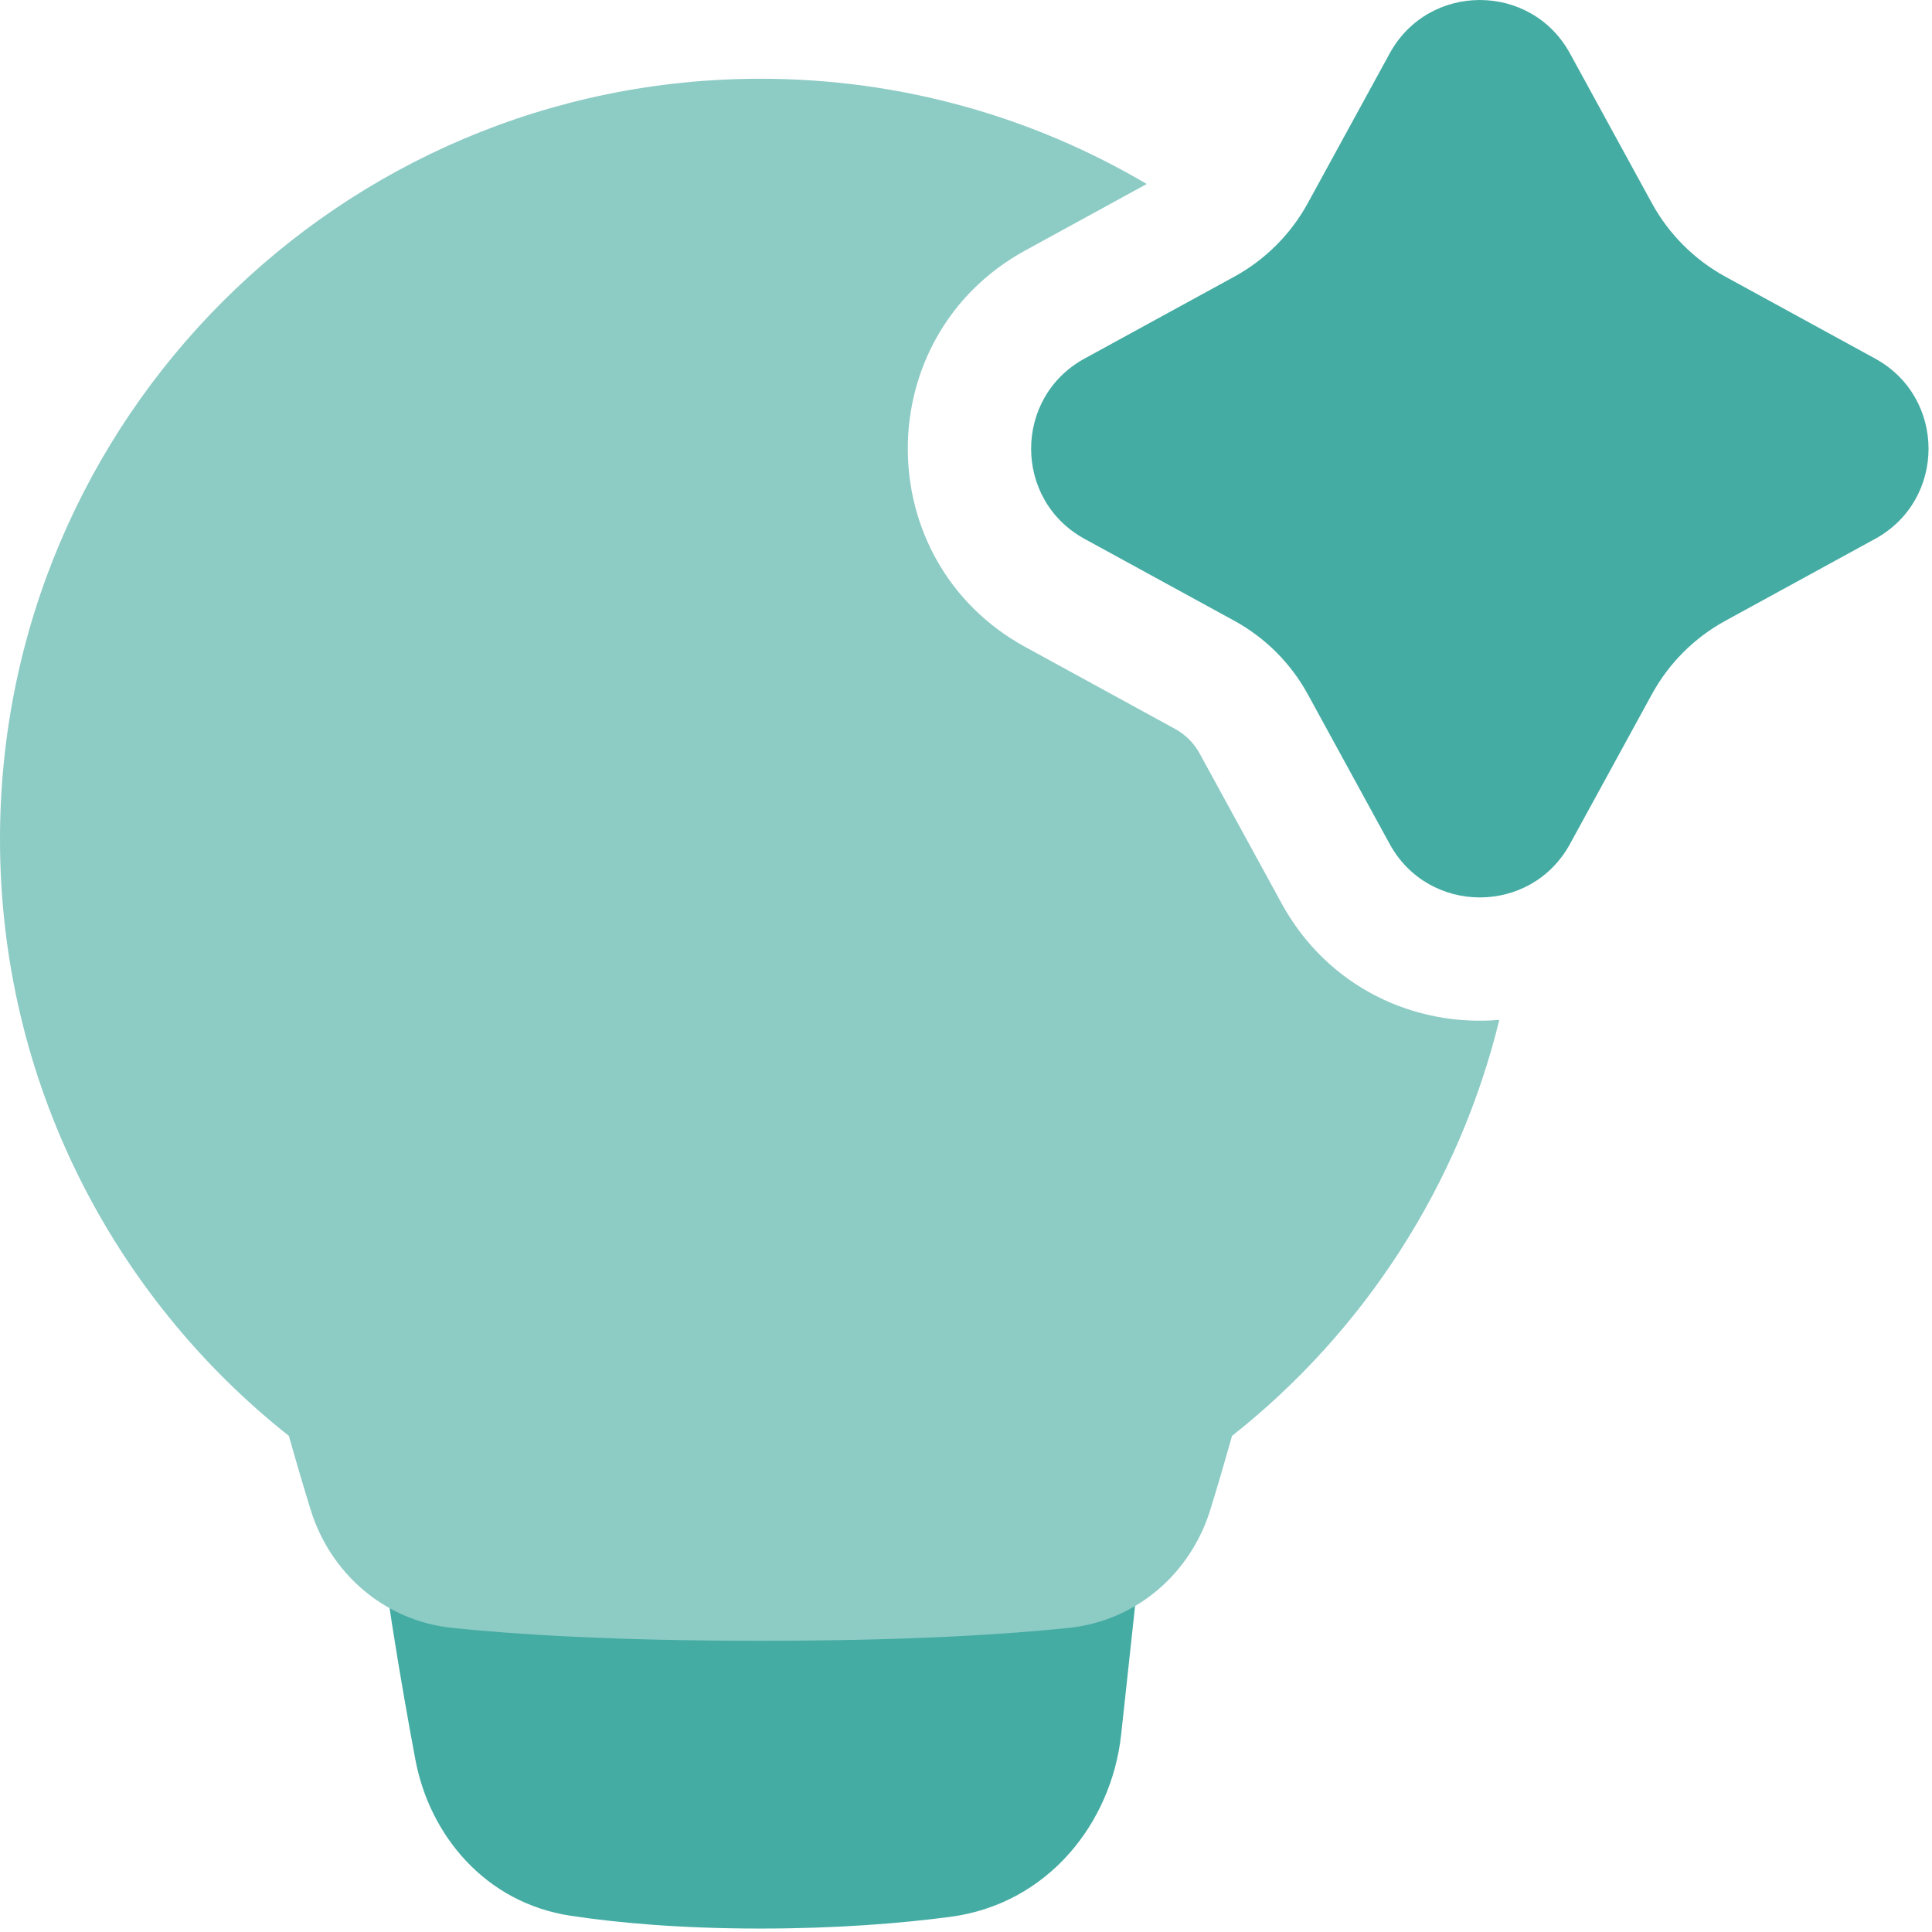 <svg width="47" height="47" viewBox="0 0 47 47" fill="none" xmlns="http://www.w3.org/2000/svg">
<path d="M9.009 35.578C8.954 35.07 9.161 34.57 9.558 34.249C9.955 33.928 10.488 33.832 10.973 33.993L10.972 33.993L10.987 33.997L11.067 34.022C11.143 34.044 11.263 34.079 11.425 34.121C11.751 34.206 12.245 34.323 12.893 34.441C14.19 34.676 16.1 34.916 18.5 34.916C20.9 34.916 22.81 34.676 24.107 34.44C24.6 34.352 25.09 34.245 25.575 34.121C25.722 34.082 25.868 34.041 26.013 33.997L26.027 33.993H26.029C26.513 33.833 27.045 33.93 27.442 34.25C27.839 34.571 28.045 35.071 27.991 35.578L27.275 42.192C27.04 44.357 25.488 46.32 23.113 46.632C21.923 46.788 20.373 46.916 18.5 46.916C16.53 46.916 15.001 46.774 13.878 46.604C11.811 46.291 10.45 44.649 10.105 42.807C9.768 41.012 9.304 38.301 9.009 35.577L9.009 35.578Z" fill="#44ACA3"/>
<path fill-rule="evenodd" clip-rule="evenodd" d="M27.896 4.476L24.945 6.091C21.13 8.177 21.13 13.655 24.945 15.741L28.587 17.733C28.838 17.87 29.045 18.077 29.183 18.329L31.174 21.971C32.304 24.038 34.431 24.985 36.474 24.811C35.494 28.814 33.206 32.375 29.972 34.931C29.804 35.529 29.629 36.125 29.446 36.719C28.976 38.253 27.671 39.428 25.994 39.603C24.541 39.754 22.139 39.916 18.5 39.916C14.86 39.916 12.459 39.754 11.006 39.603C9.329 39.428 8.025 38.253 7.554 36.719C7.371 36.125 7.196 35.529 7.028 34.931C2.75 31.545 0 26.301 0 20.416C0 10.199 8.283 1.916 18.5 1.916C21.93 1.916 25.142 2.85 27.896 4.476Z" fill="#8DCBC5"/>
<path fill-rule="evenodd" clip-rule="evenodd" d="M38.193 1.3C37.245 -0.433 34.755 -0.433 33.807 1.3L31.815 4.942C31.402 5.697 30.781 6.318 30.026 6.731L26.384 8.723C24.651 9.671 24.651 12.161 26.384 13.109L30.026 15.101C30.781 15.514 31.402 16.135 31.815 16.89L33.807 20.532C34.755 22.265 37.245 22.265 38.193 20.532L40.185 16.89C40.598 16.135 41.218 15.514 41.974 15.101L45.616 13.109C47.349 12.161 47.349 9.671 45.616 8.723L41.974 6.731C41.219 6.318 40.598 5.697 40.185 4.942L38.193 1.3Z" fill="#44ACA3"/>
</svg>
